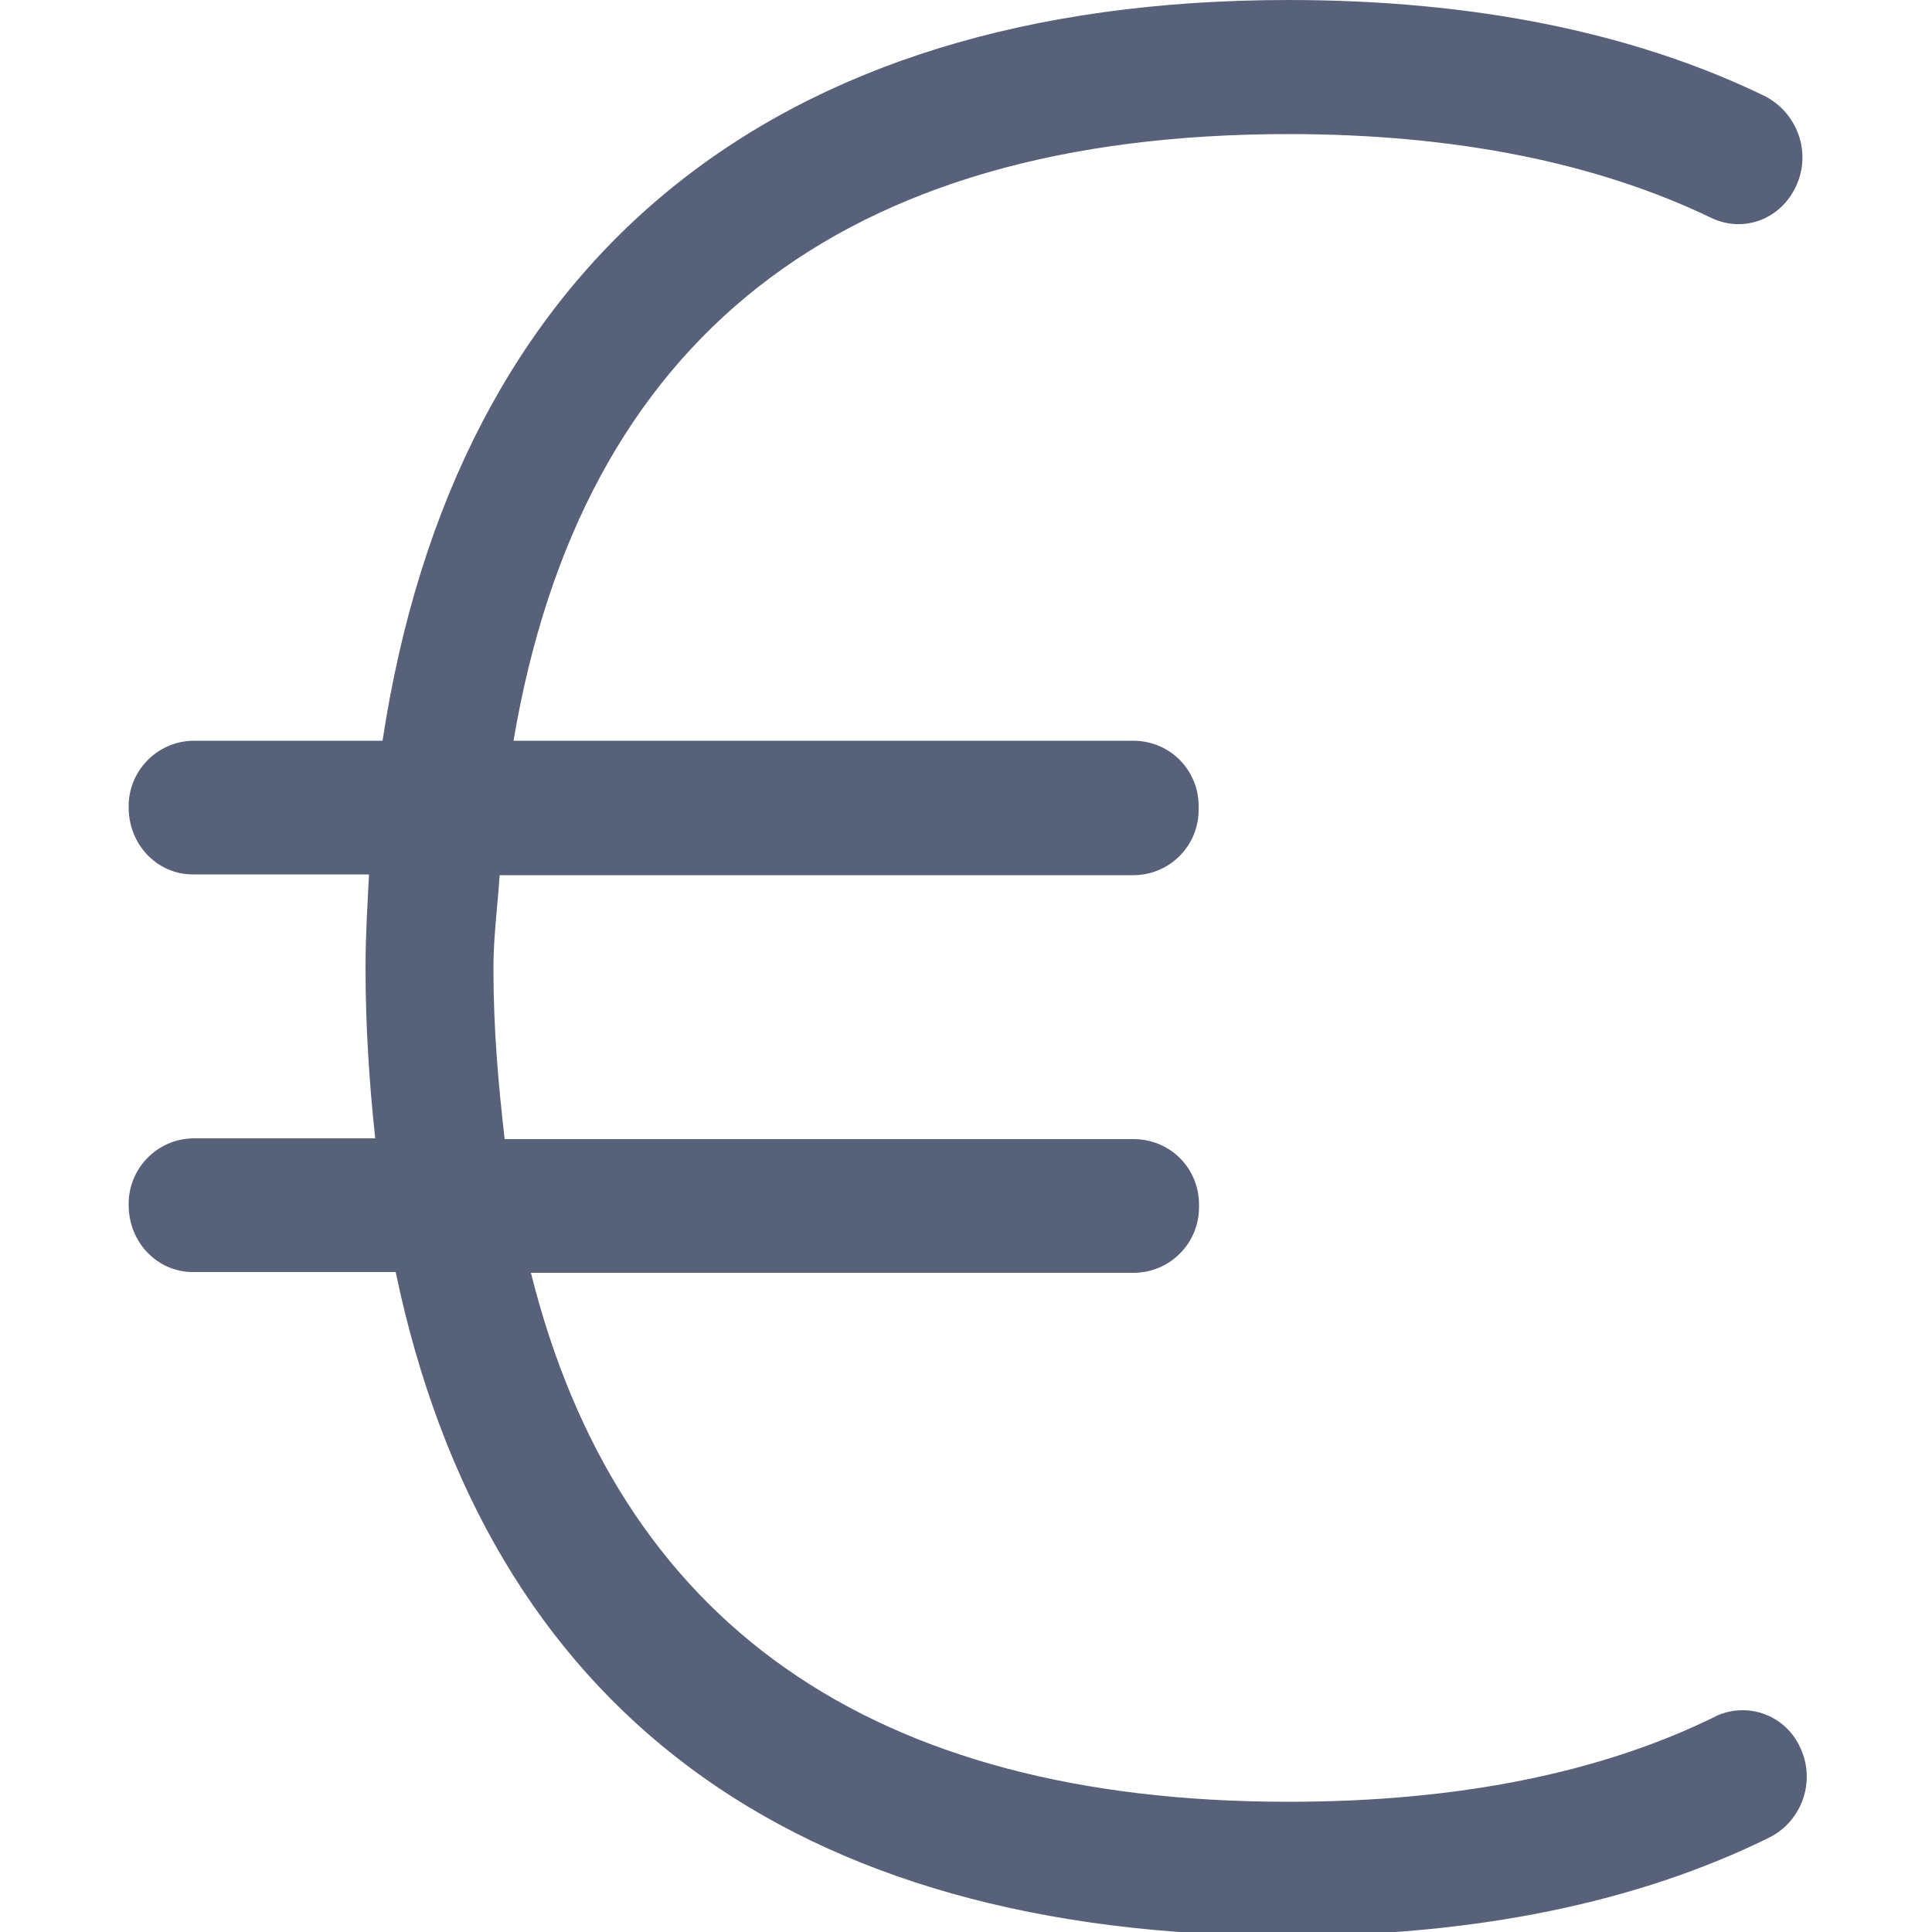 <?xml version="1.0" encoding="UTF-8"?> <!-- Generator: Adobe Illustrator 24.3.0, SVG Export Plug-In . SVG Version: 6.00 Build 0) --> <svg xmlns="http://www.w3.org/2000/svg" xmlns:xlink="http://www.w3.org/1999/xlink" version="1.1" id="Capa_1" x="0px" y="0px" viewBox="0 0 500 500" style="enable-background:new 0 0 500 500;" xml:space="preserve"> <style type="text/css"> .st0{fill-rule:evenodd;clip-rule:evenodd;fill:#006AFF;} </style> <path class="st0" d="M466,452.5c-3.6-8.3-13.1-12.1-21.4-8.6c-0.2,0.1-0.4,0.1-0.6,0.3c-29.8,14.7-67,22.1-110.5,22.1 c-108.3,0-173.5-46.5-196.1-136.9h156.3c9.4-0.2,16.8-8,16.6-17.3c0.2-9.4-7.1-17.1-16.6-17.3H130.6c-1.6-14-2.9-28.4-2.9-44.1 c0-8.6,1.1-16.1,1.6-24.2h164.3c9.4-0.2,16.8-7.9,16.6-17.3V209c0.2-9.4-7.1-17.1-16.6-17.3H132.9c17.6-103.9,84.5-157,200.6-157 c43,0,79.7,7.4,109.4,21.7c8.4,4,18.1,0.3,22-8.4c3.9-8.6,0.3-18.7-8.1-23.1C422.8,8.4,381.3,0,333.5,0C199.4,0,117.9,67.5,99,191.7 H49.9c-9.4,0.2-16.8,8-16.6,17.3c0,9.6,7.4,17.3,16.6,17.3h45.6c-0.4,7.9-0.9,15.8-0.9,24.2c0,15.5,1,30,2.5,44.1H49.9 c-9.4,0.2-16.8,8-16.6,17.3c0,9.6,7.4,17.3,16.6,17.3h52.5C126,442,204.6,501,333.4,501c48.4,0,90.4-8.6,124.6-25.5 C466.4,471.2,469.9,461,466,452.5" style="fill: #58617a;"></path> </svg> 
